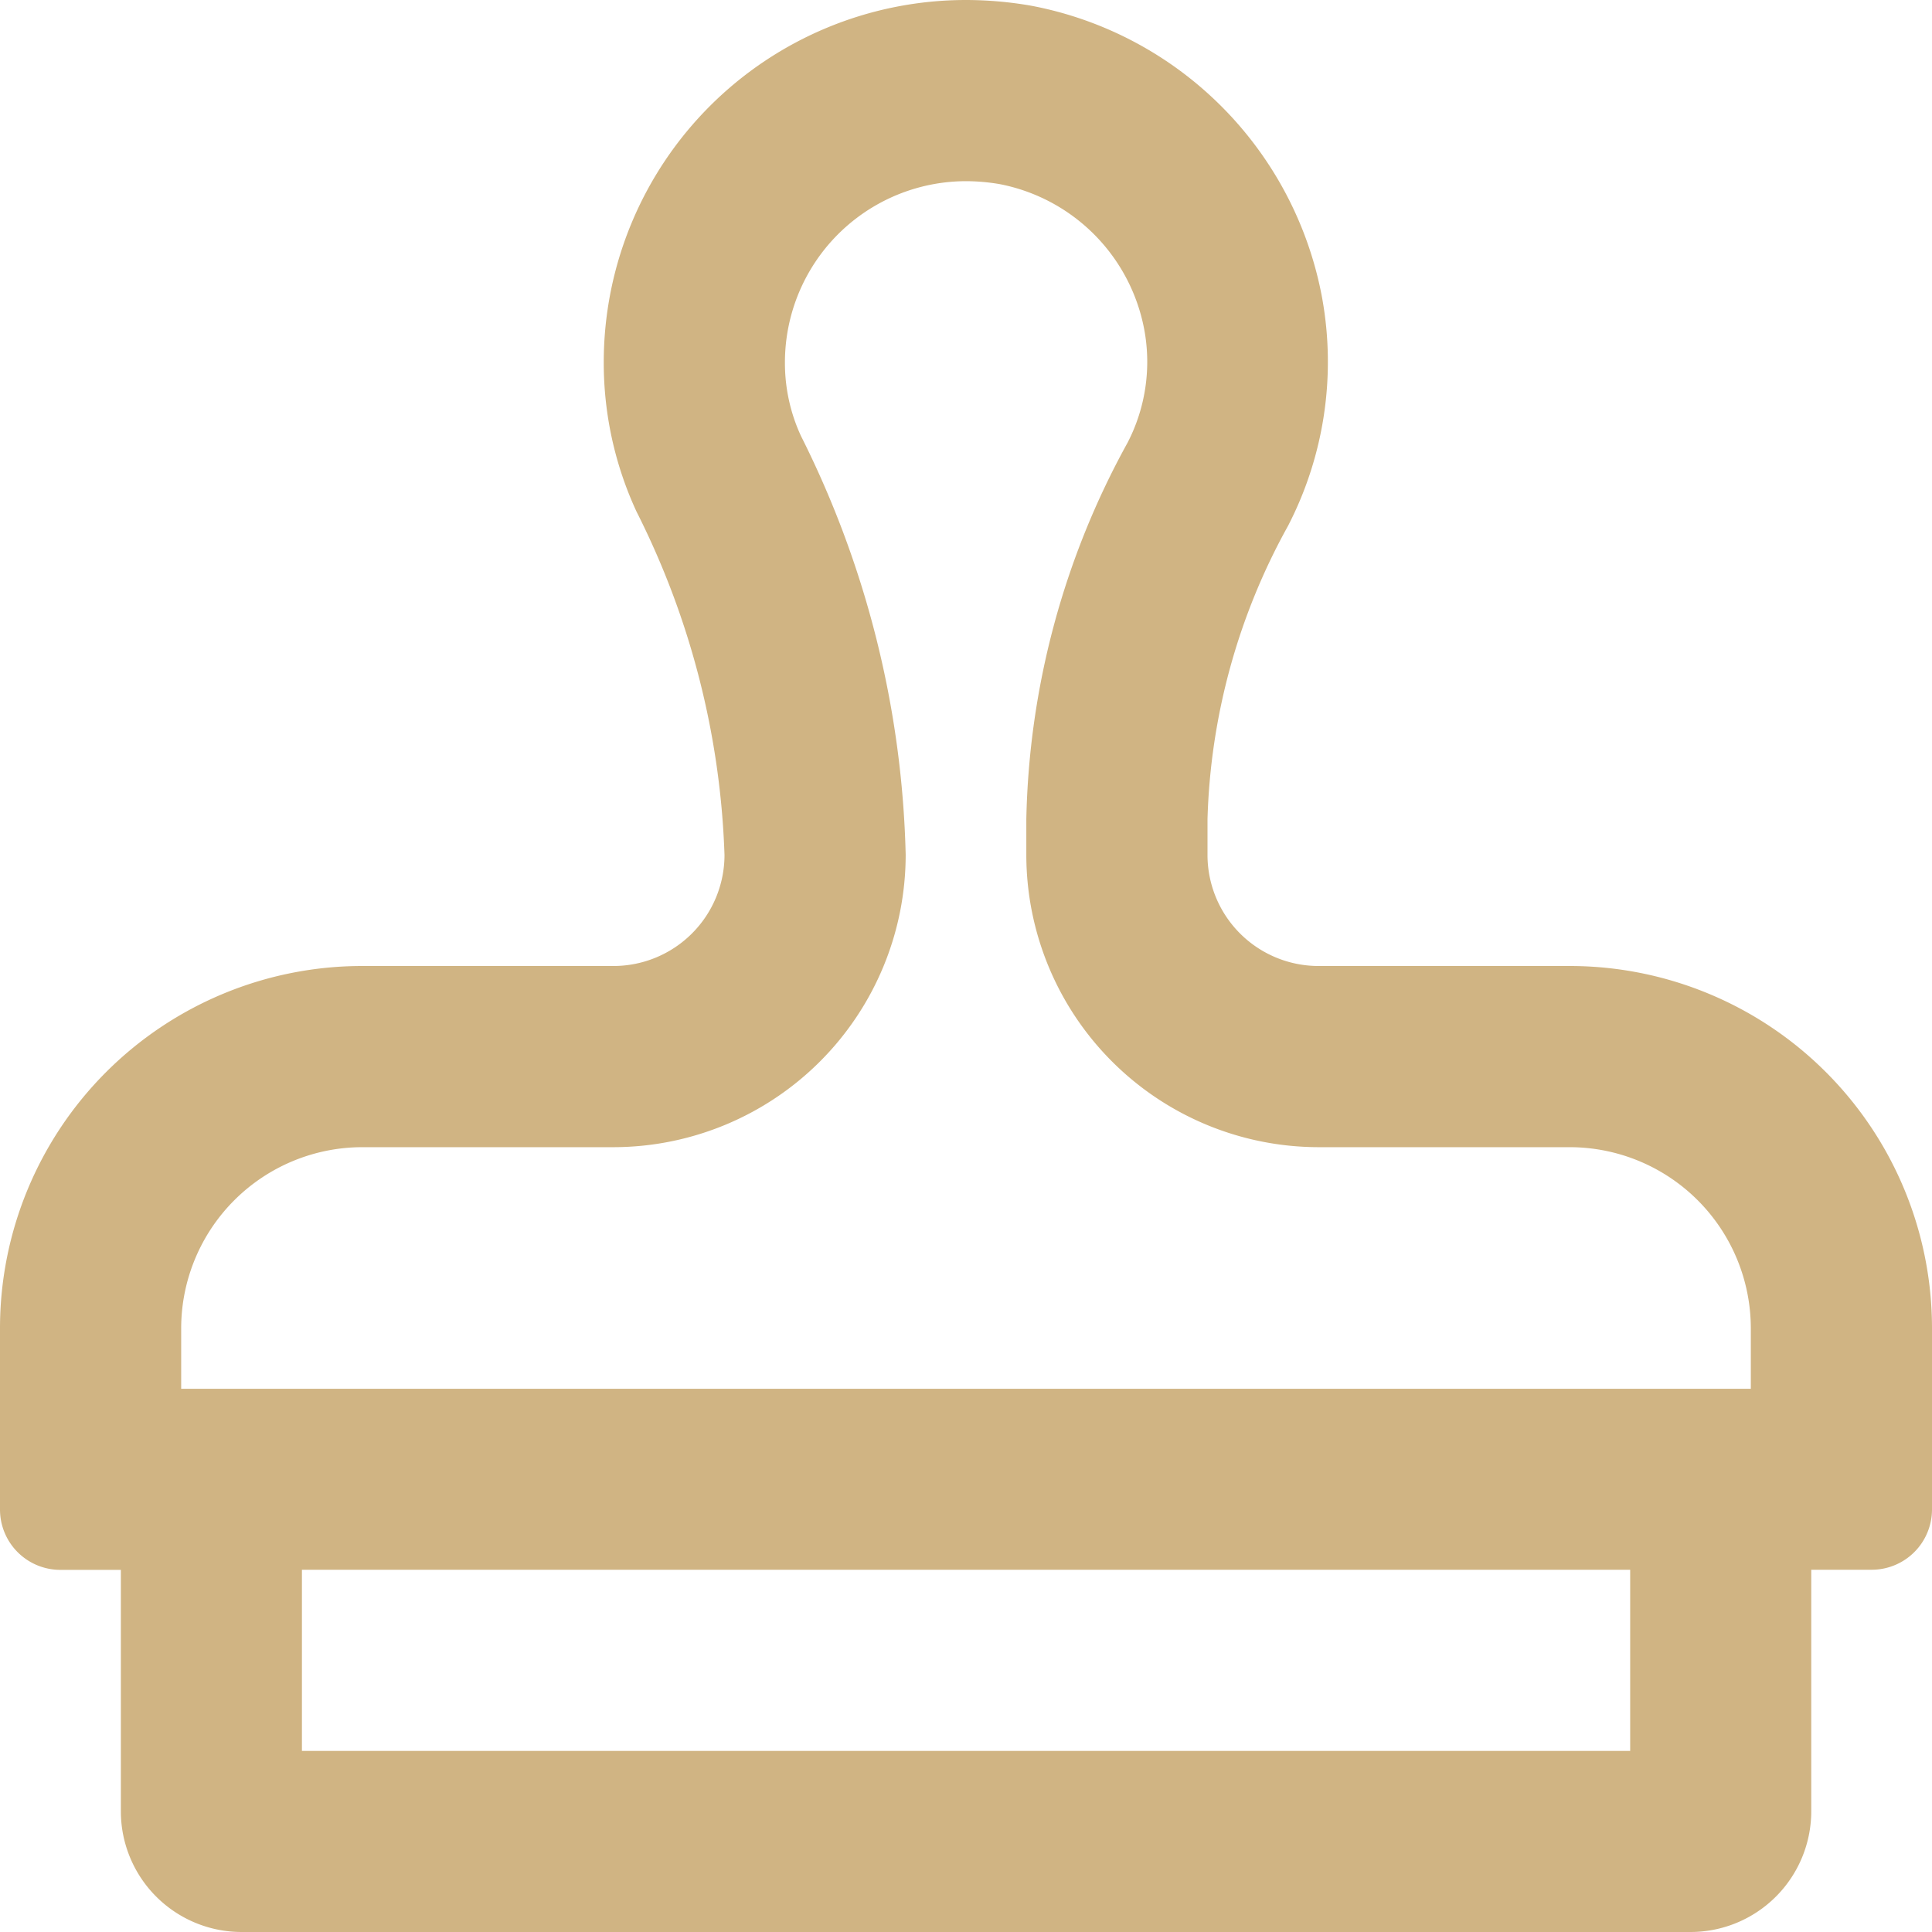 <svg xmlns="http://www.w3.org/2000/svg" width="18" height="18" viewBox="0 0 18 18">
  <path id="icon-blog-financial" d="M14.625,9h-2.34A1.035,1.035,0,0,1,11.25,7.965V7.632A5.974,5.974,0,0,1,12,4.9a3.332,3.332,0,0,0,.318-2.124A3.4,3.4,0,0,0,9.606.053,3.556,3.556,0,0,0,9,0,3.375,3.375,0,0,0,5.625,3.375,3.3,3.3,0,0,0,5.93,4.766a7.655,7.655,0,0,1,.82,3.2v0A1.035,1.035,0,0,1,5.715,9H3.375A3.375,3.375,0,0,0,0,12.375v1.688a.562.562,0,0,0,.563.563h.563v2.25A1.125,1.125,0,0,0,2.25,18h13.5a1.125,1.125,0,0,0,1.125-1.125v-2.25h.563A.562.562,0,0,0,18,14.063V12.375A3.375,3.375,0,0,0,14.625,9ZM1.688,12.375a1.689,1.689,0,0,1,1.688-1.687h2.34A2.726,2.726,0,0,0,8.438,7.963a9.171,9.171,0,0,0-.975-3.9,1.616,1.616,0,0,1-.15-.683A1.689,1.689,0,0,1,9,1.688a1.877,1.877,0,0,1,.317.028A1.7,1.7,0,0,1,10.66,3.066a1.64,1.64,0,0,1-.155,1.059,7.565,7.565,0,0,0-.943,3.508v.333a2.726,2.726,0,0,0,2.722,2.722h2.34a1.689,1.689,0,0,1,1.688,1.688v.563H1.688Zm13.5,3.938H2.813V14.625H15.188Z" fill="#d0b483"/>
</svg>
